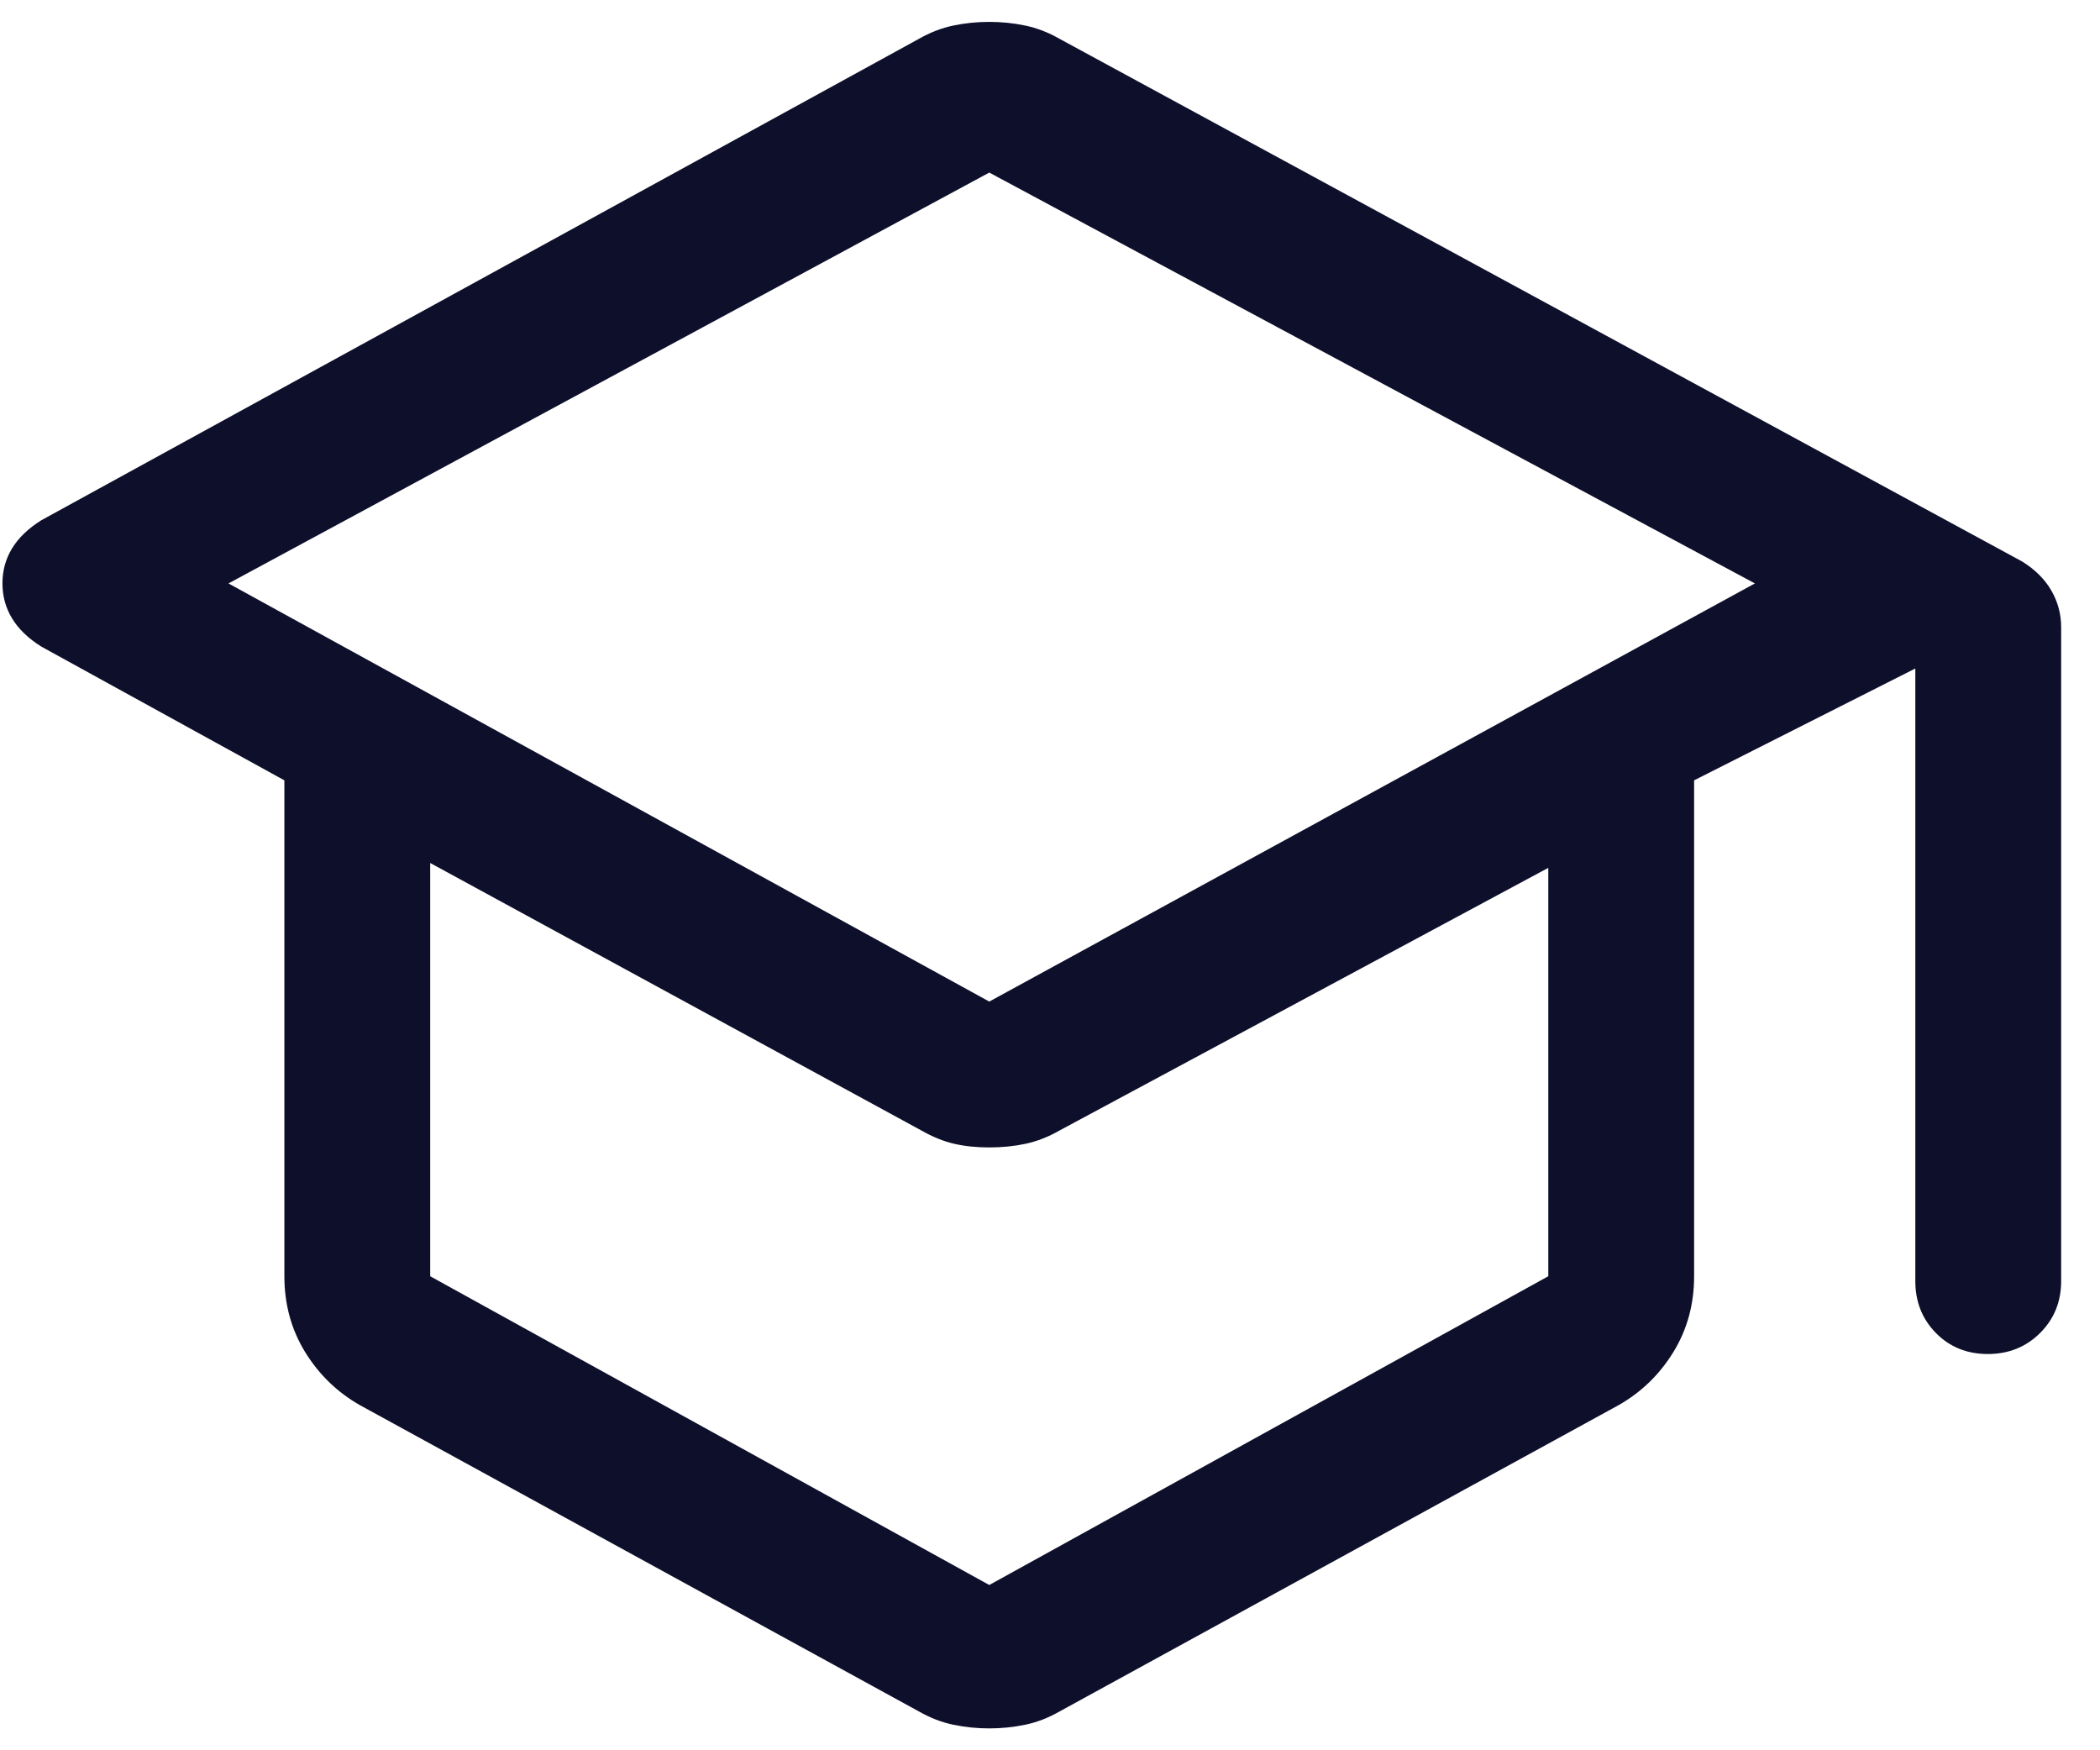 <svg width="36" height="30" viewBox="0 0 36 30" fill="none" xmlns="http://www.w3.org/2000/svg">
<path d="M6.167 24.083C5.778 23.861 5.466 23.557 5.229 23.172C4.993 22.787 4.875 22.354 4.875 21.875V13.375L0.709 11.083C0.486 10.944 0.32 10.784 0.209 10.603C0.098 10.422 0.042 10.22 0.042 9.999C0.042 9.777 0.098 9.576 0.209 9.396C0.32 9.215 0.486 9.056 0.709 8.917L15.75 0.667C15.945 0.556 16.142 0.479 16.342 0.438C16.543 0.396 16.748 0.375 16.959 0.375C17.169 0.375 17.375 0.396 17.575 0.438C17.775 0.479 17.973 0.556 18.167 0.667L34.667 9.625C34.889 9.764 35.056 9.93 35.167 10.124C35.278 10.317 35.334 10.526 35.334 10.75V21.958C35.334 22.312 35.213 22.609 34.972 22.849C34.731 23.088 34.433 23.208 34.076 23.208C33.72 23.208 33.424 23.088 33.188 22.849C32.952 22.609 32.834 22.312 32.834 21.958V11.458L29.042 13.375V21.875C29.042 22.354 28.924 22.787 28.688 23.172C28.452 23.557 28.139 23.861 27.75 24.083L18.167 29.333C17.973 29.444 17.775 29.521 17.575 29.562C17.375 29.604 17.169 29.625 16.959 29.625C16.748 29.625 16.543 29.604 16.342 29.562C16.142 29.521 15.945 29.444 15.75 29.333L6.167 24.083ZM16.959 17.167L30.084 10L16.959 2.958L3.917 10L16.959 17.167ZM16.959 27.167L26.542 21.875V14.875L18.167 19.375C17.973 19.486 17.778 19.562 17.584 19.604C17.389 19.646 17.181 19.667 16.959 19.667C16.736 19.667 16.535 19.646 16.355 19.604C16.174 19.562 15.986 19.486 15.792 19.375L7.375 14.792V21.875L16.959 27.167Z" fill="#0E102B"/>
</svg>
